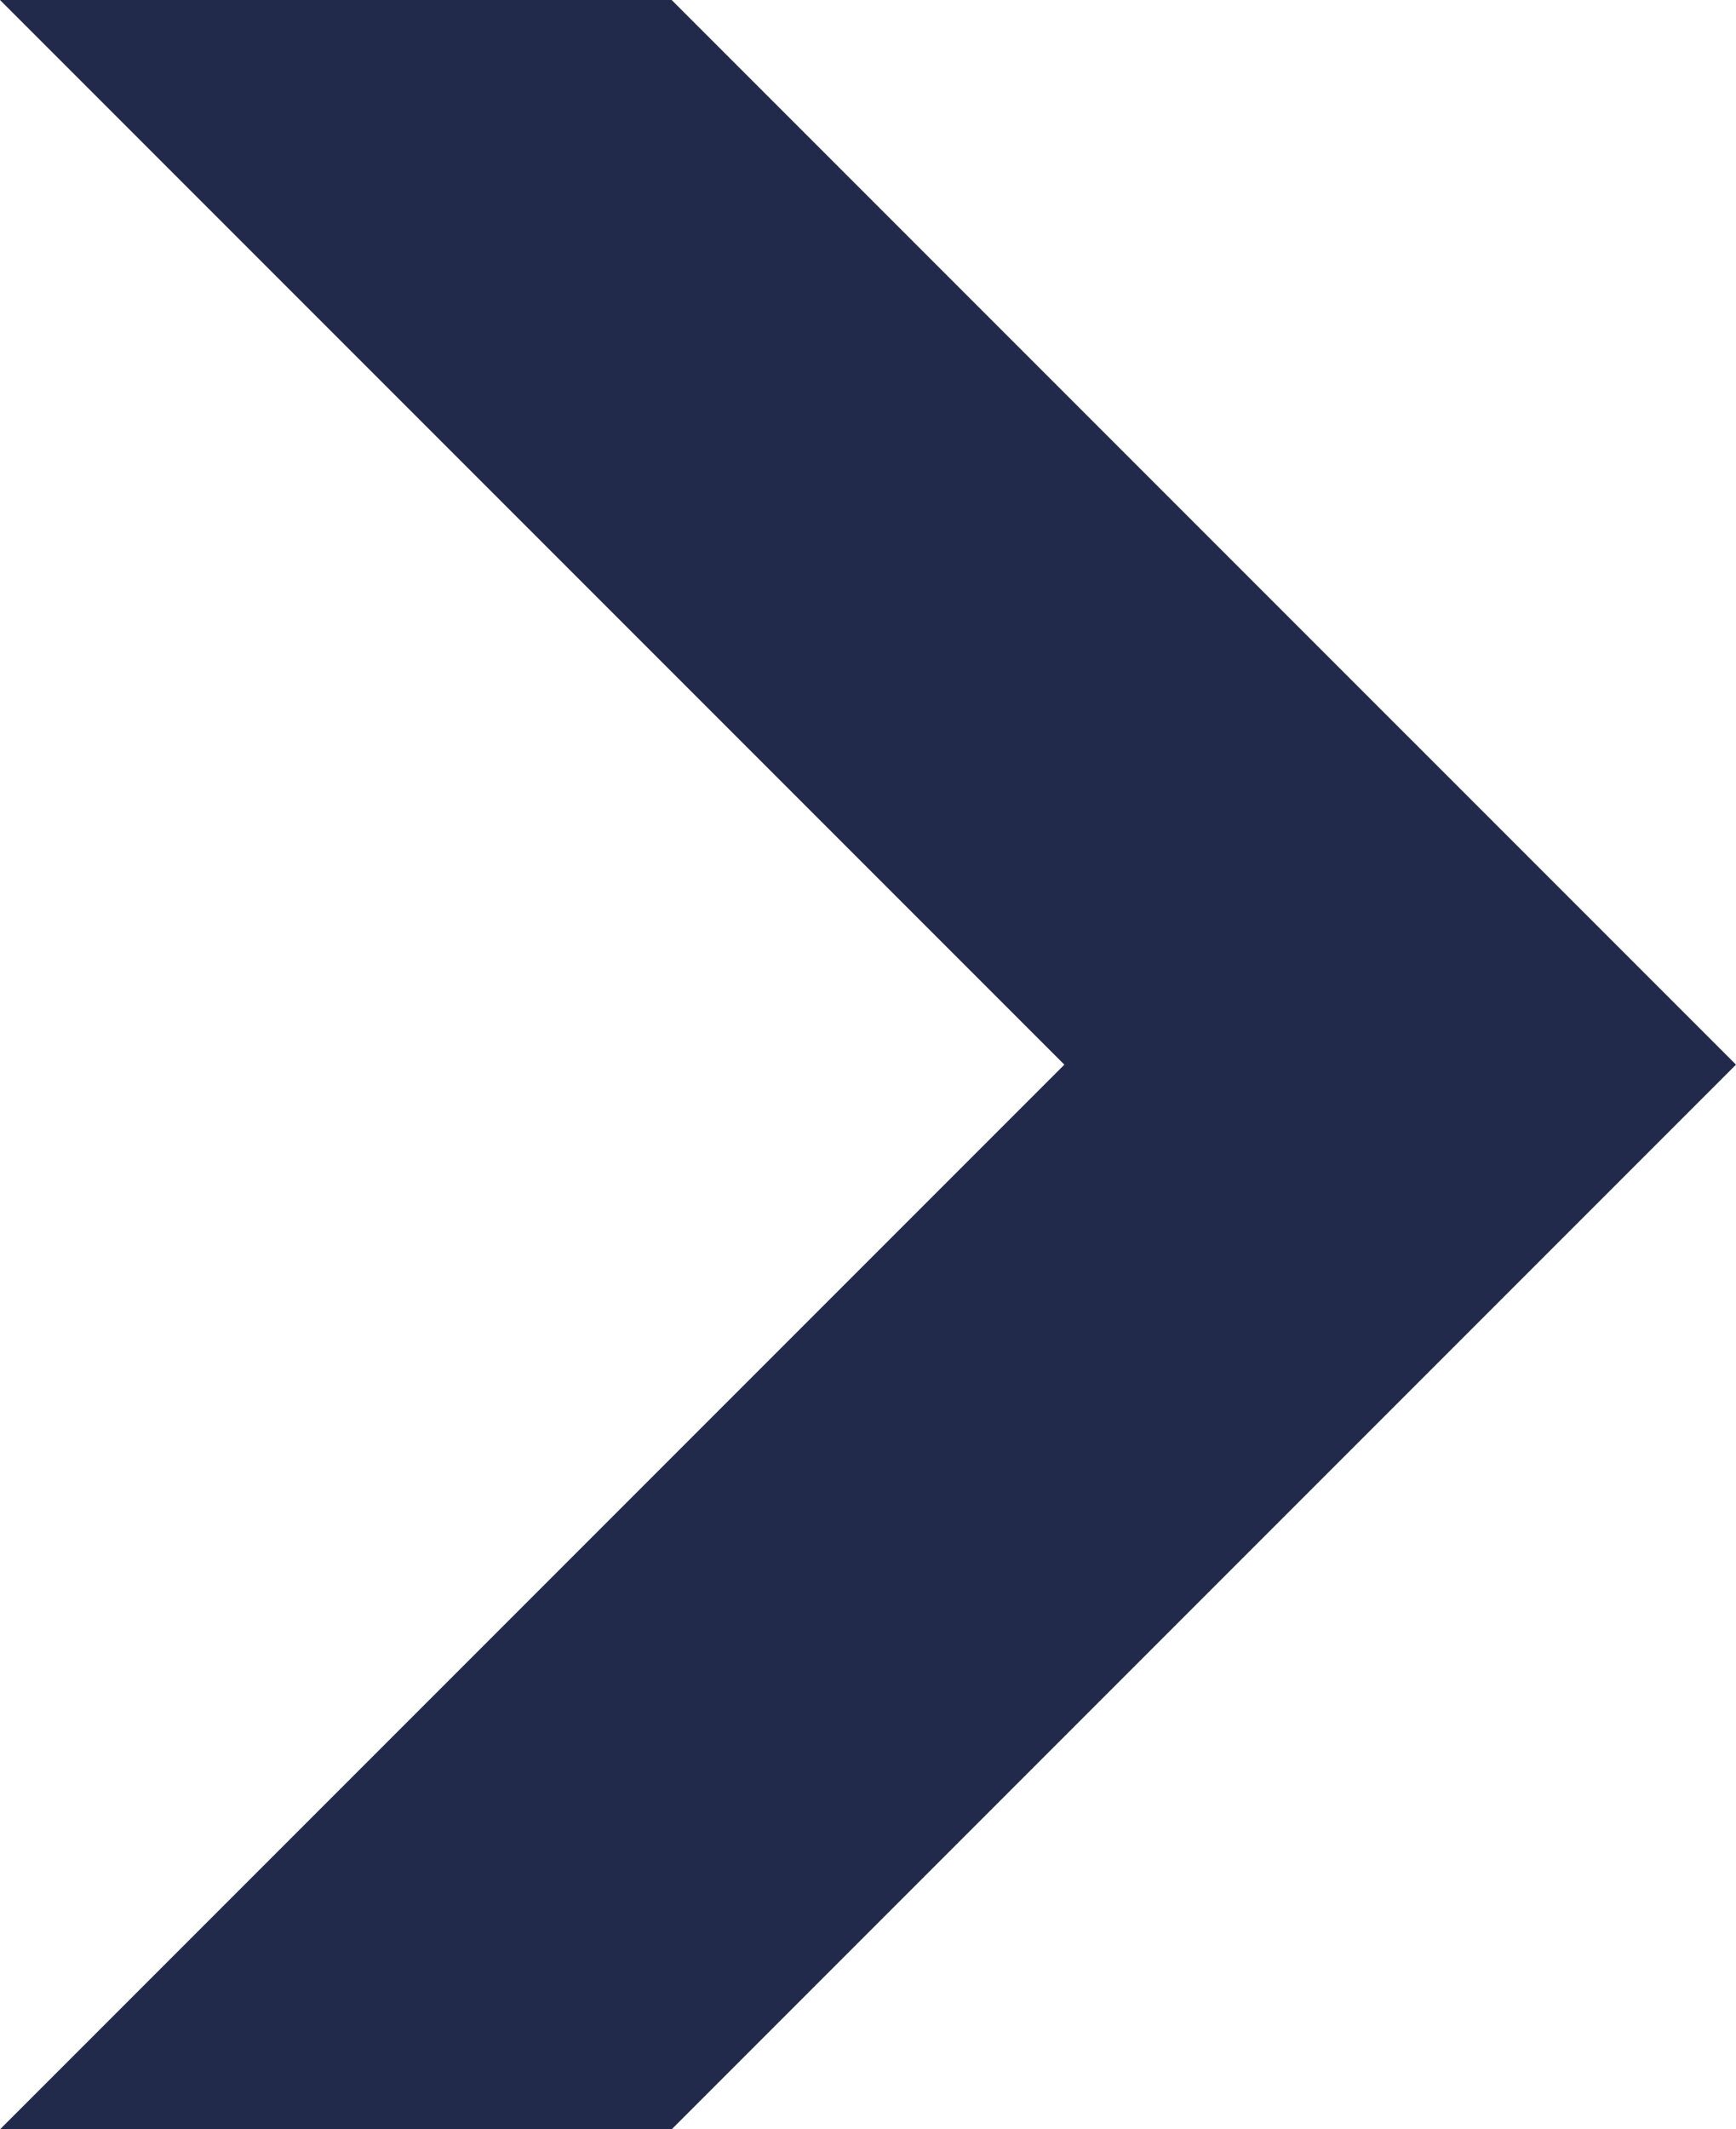 <?xml version="1.0" encoding="utf-8"?>
<!-- Generator: Adobe Illustrator 16.0.0, SVG Export Plug-In . SVG Version: 6.00 Build 0)  -->
<!DOCTYPE svg PUBLIC "-//W3C//DTD SVG 1.1//EN" "http://www.w3.org/Graphics/SVG/1.1/DTD/svg11.dtd">
<svg version="1.1" id="レイヤー_2" xmlns="http://www.w3.org/2000/svg" xmlns:xlink="http://www.w3.org/1999/xlink" x="0px"
	 y="0px" width="162.496px" height="199.25px" viewBox="0 0 162.496 199.25" enable-background="new 0 0 162.496 199.25"
	 xml:space="preserve">
<polygon fill="#222A4C" points="0.002,199.25 62.871,199.25 162.496,99.625 62.87,0 0,0 99.626,99.625 "/>
</svg>
